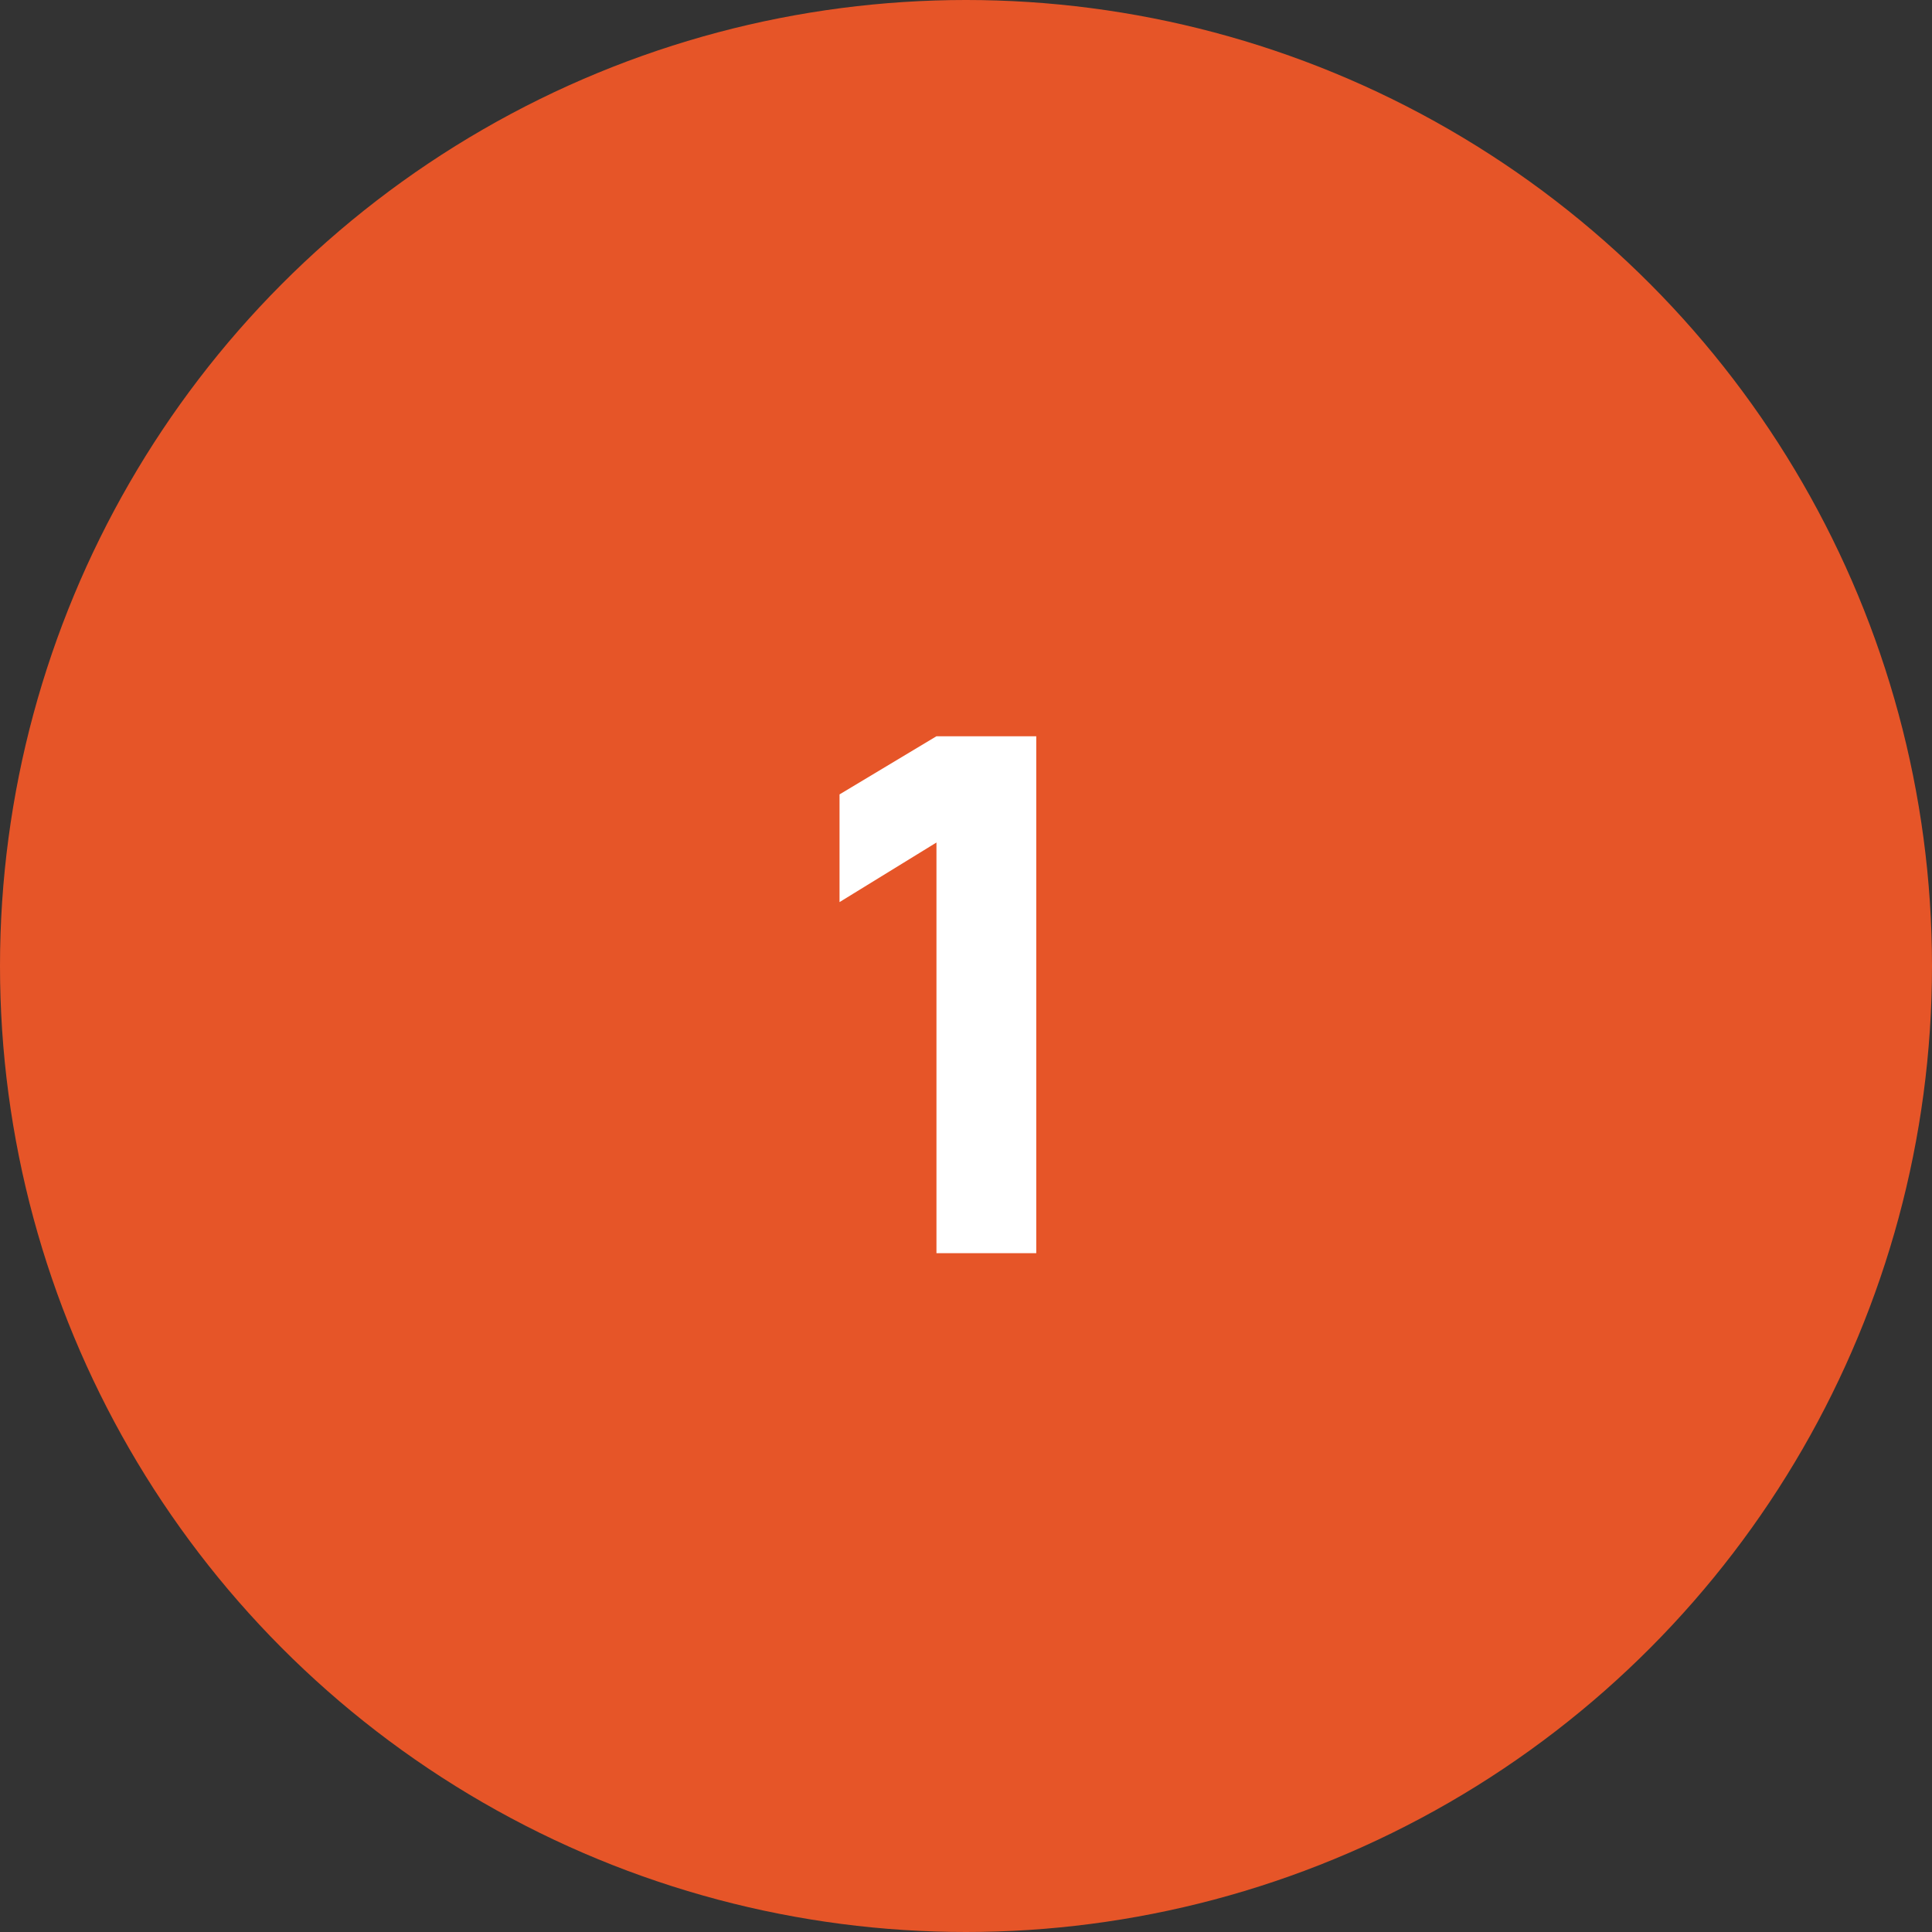 <?xml version="1.0" encoding="UTF-8"?> <svg xmlns="http://www.w3.org/2000/svg" width="148" height="148" viewBox="0 0 148 148" fill="none"><rect x="0" y="0" width="148" height="148" fill="#333333" stroke="none"/> <circle cx="74" cy="74" r="74" fill="#E65528"></circle> <path d="M71.737 96V64.54L64.312 69.105V60.855L71.737 56.4H79.382V96H71.737Z" fill="white"></path> </svg> 